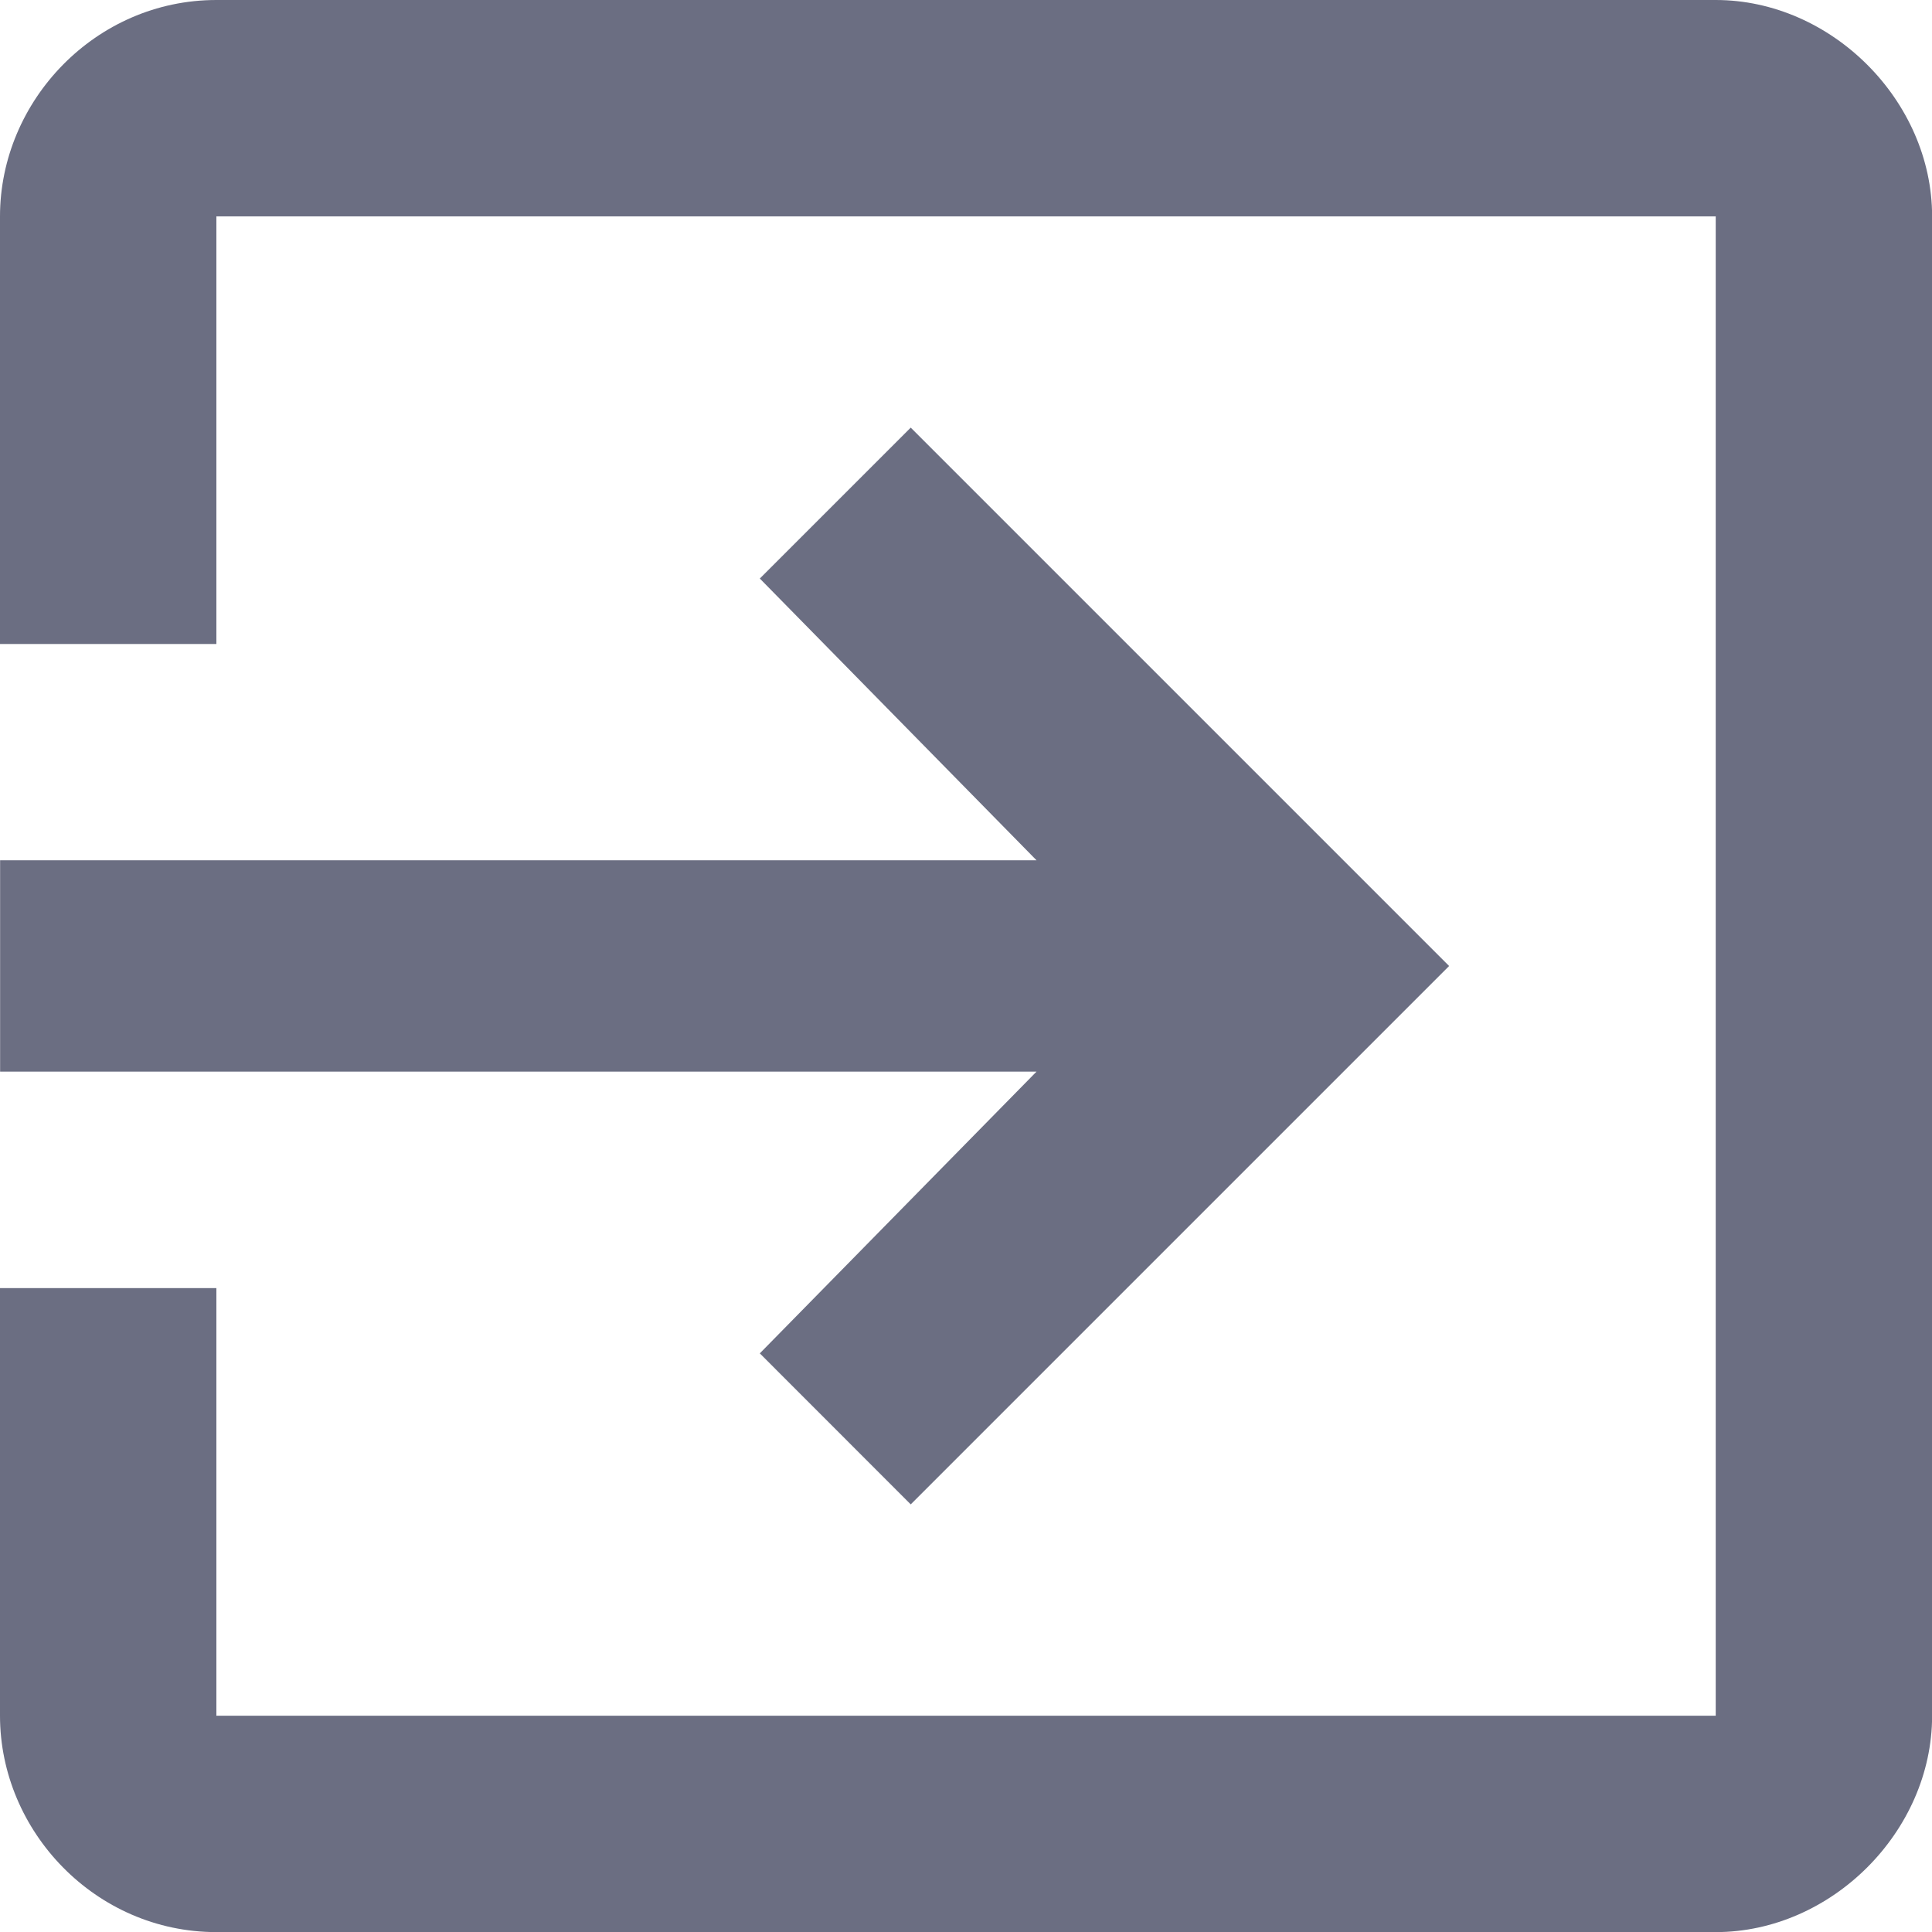 <svg width="18" height="18" xmlns="http://www.w3.org/2000/svg"><path d="M15.985 0c1.078 0 2.016.938 2.016 2.016v13.969c0 1.078-.938 2.016-2.016 2.016H2.016C.891 18.001 0 17.063 0 15.985v-3.984h2.016v3.984h13.969V2.016H2.016V6H0V2.016C0 .938.891 0 2.016 0h13.969zM7.079 12.609l2.578-2.625H.001V8.015h9.656L7.079 5.39l1.406-1.406L13.501 9l-5.016 5.016-1.406-1.407z" fill="#6B6E82" fill-rule="nonzero"></path></svg>